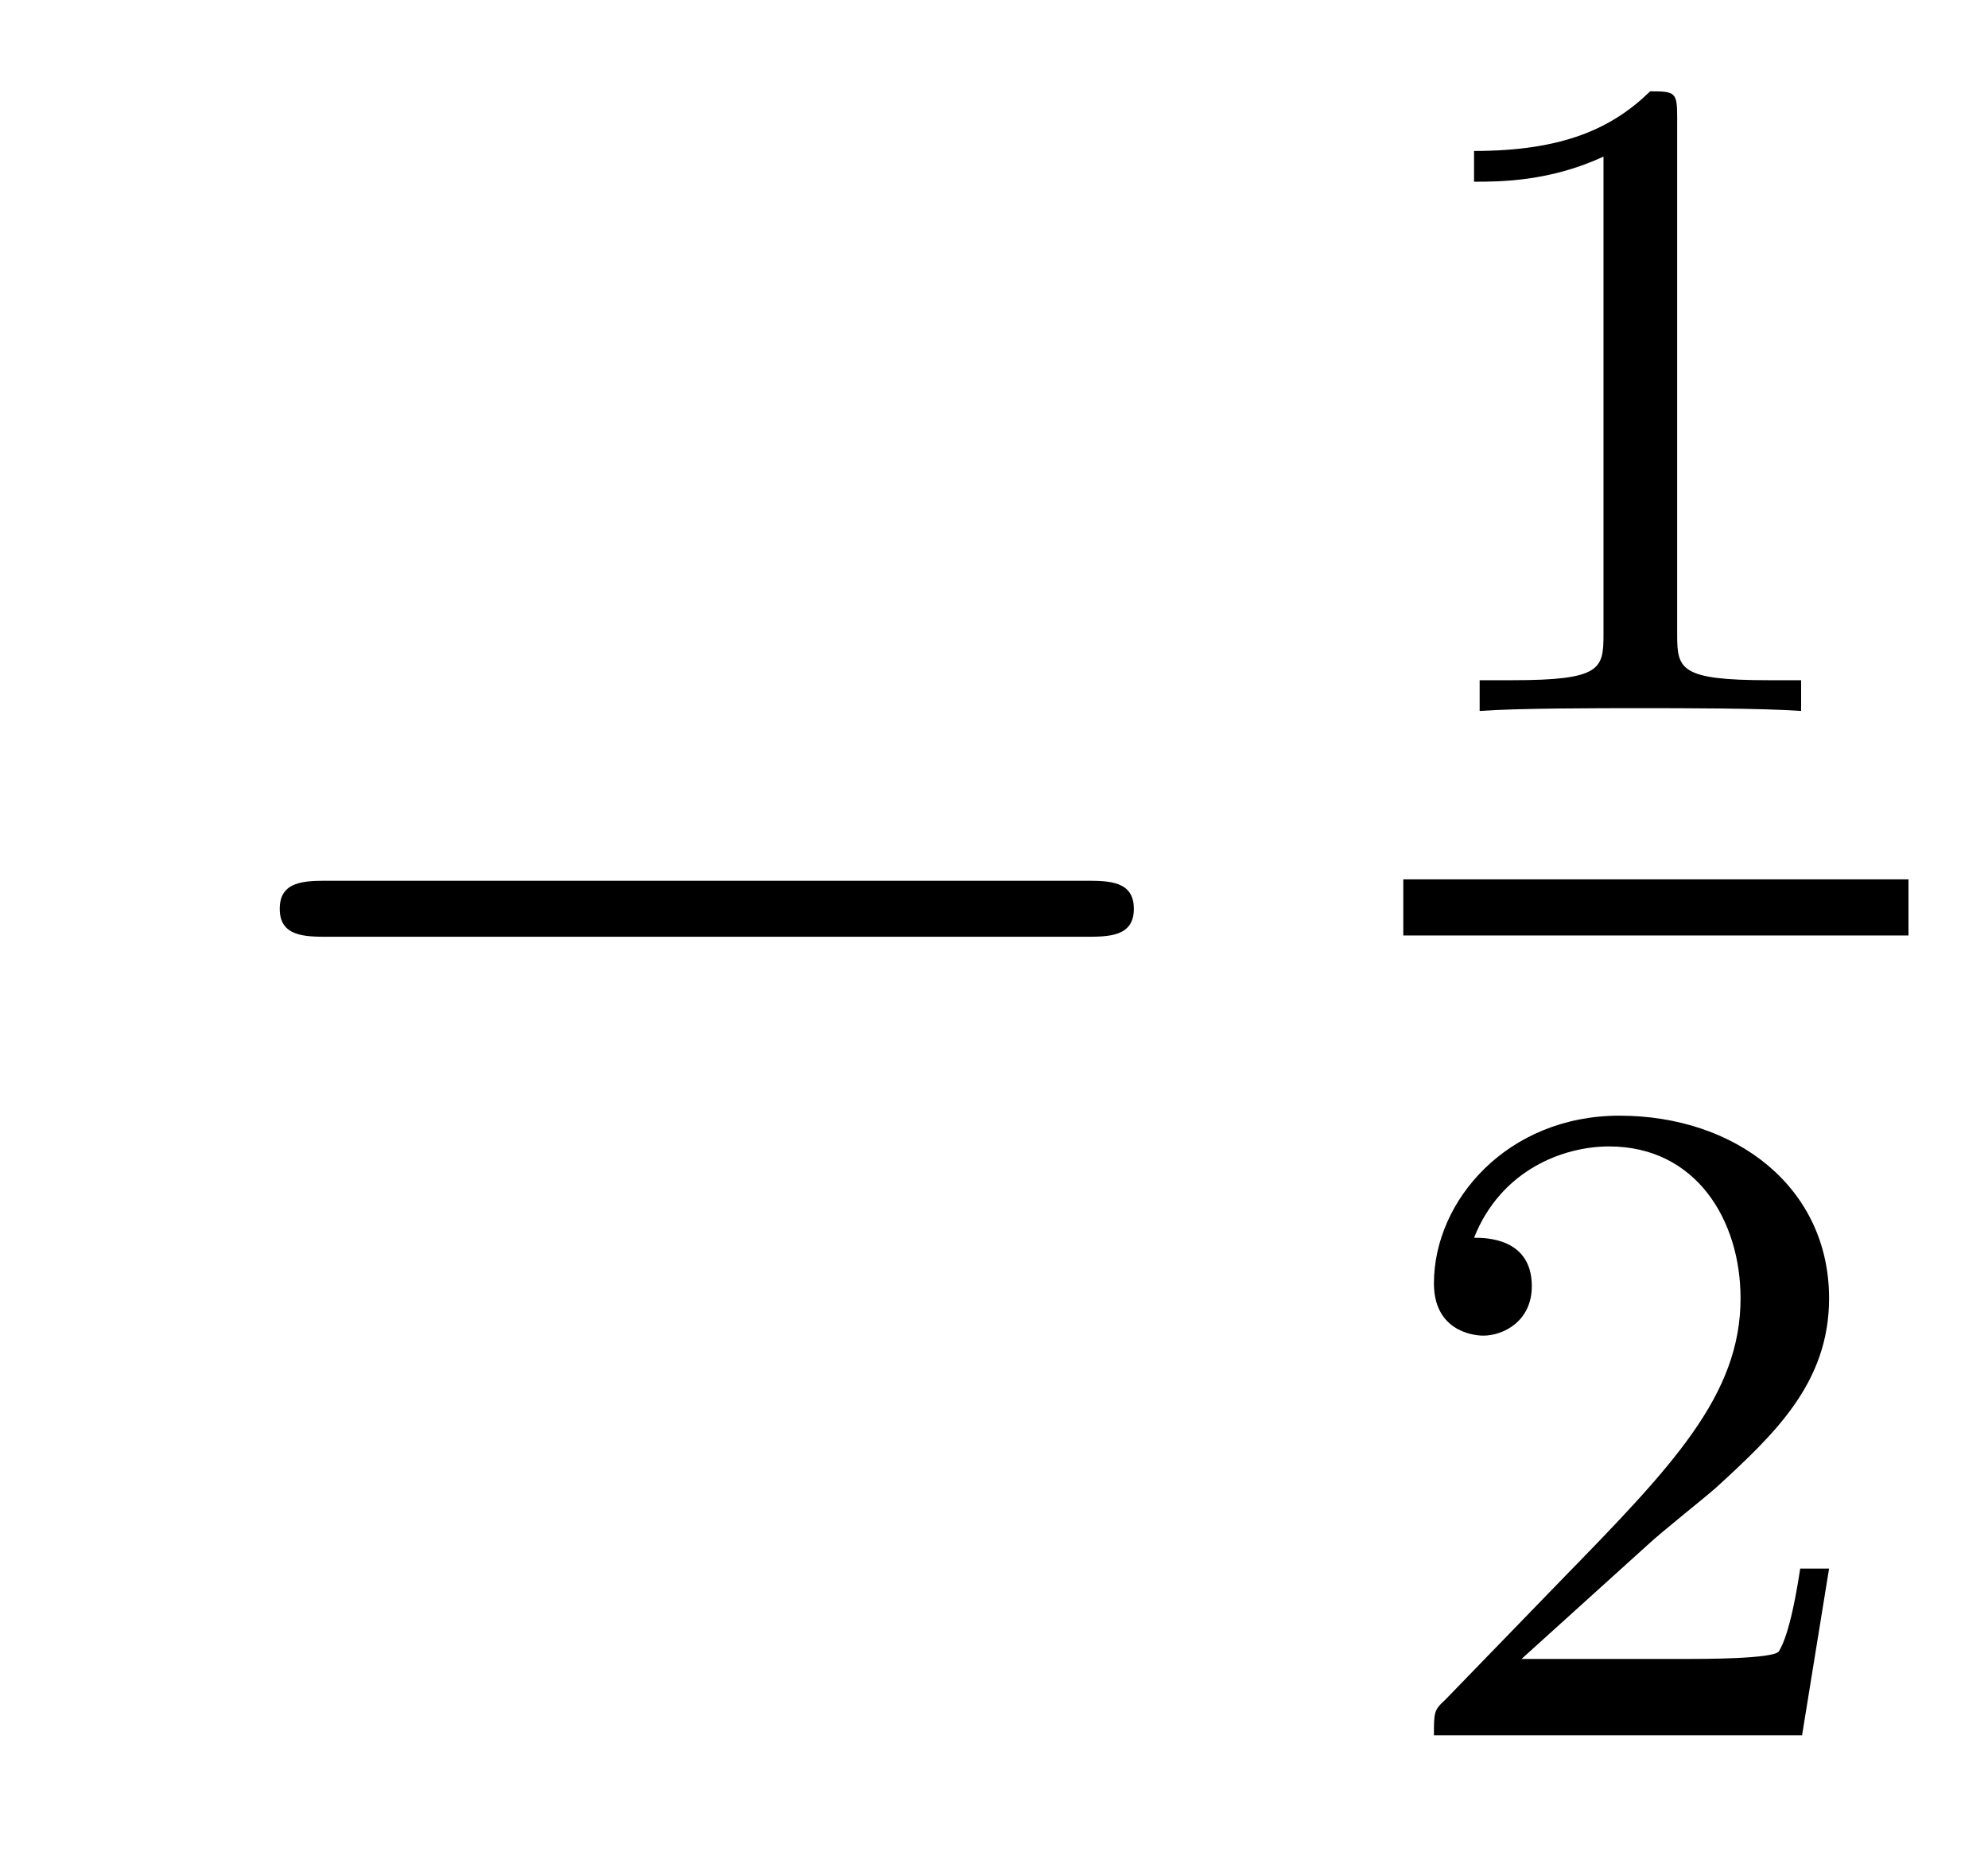 <?xml version='1.0' encoding='UTF-8'?>
<!-- This file was generated by dvisvgm 2.13.1 -->
<svg version='1.1' xmlns='http://www.w3.org/2000/svg' xmlns:xlink='http://www.w3.org/1999/xlink' width='17pt' height='16pt' viewBox='0 -16 17 16'>
<g id='page1'>
<g transform='matrix(1 0 0 -1 -127 649)'>
<path d='M136.278 656.989C136.481 656.989 136.696 656.989 136.696 657.228C136.696 657.468 136.481 657.468 136.278 657.468H129.811C129.608 657.468 129.392 657.468 129.392 657.228C129.392 656.989 129.608 656.989 129.811 656.989H136.278Z'/>
<path d='M141.342 663.996C141.342 664.211 141.326 664.219 141.111 664.219C140.784 663.9 140.362 663.709 139.605 663.709V663.446C139.82 663.446 140.25 663.446 140.712 663.661V659.573C140.712 659.278 140.689 659.183 139.932 659.183H139.653V658.92C139.979 658.944 140.665 658.944 141.023 658.944C141.382 658.944 142.075 658.944 142.402 658.92V659.183H142.123C141.366 659.183 141.342 659.278 141.342 659.573V663.996Z'/>
<path d='M139 657H143.32V657.48H139'/>
<path d='M141.087 651.786C141.215 651.905 141.549 652.168 141.677 652.28C142.171 652.734 142.641 653.172 142.641 653.897C142.641 654.845 141.844 655.459 140.848 655.459C139.892 655.459 139.262 654.734 139.262 654.025C139.262 653.634 139.573 653.578 139.685 653.578C139.852 653.578 140.099 653.698 140.099 654.001C140.099 654.415 139.701 654.415 139.605 654.415C139.836 654.997 140.37 655.196 140.76 655.196C141.502 655.196 141.884 654.567 141.884 653.897C141.884 653.068 141.302 652.463 140.362 651.499L139.358 650.463C139.262 650.375 139.262 650.359 139.262 650.16H142.41L142.641 651.586H142.394C142.37 651.427 142.306 651.028 142.211 650.877C142.163 650.813 141.557 650.813 141.43 650.813H140.011L141.087 651.786Z'/>
</g>
</g>
</svg>